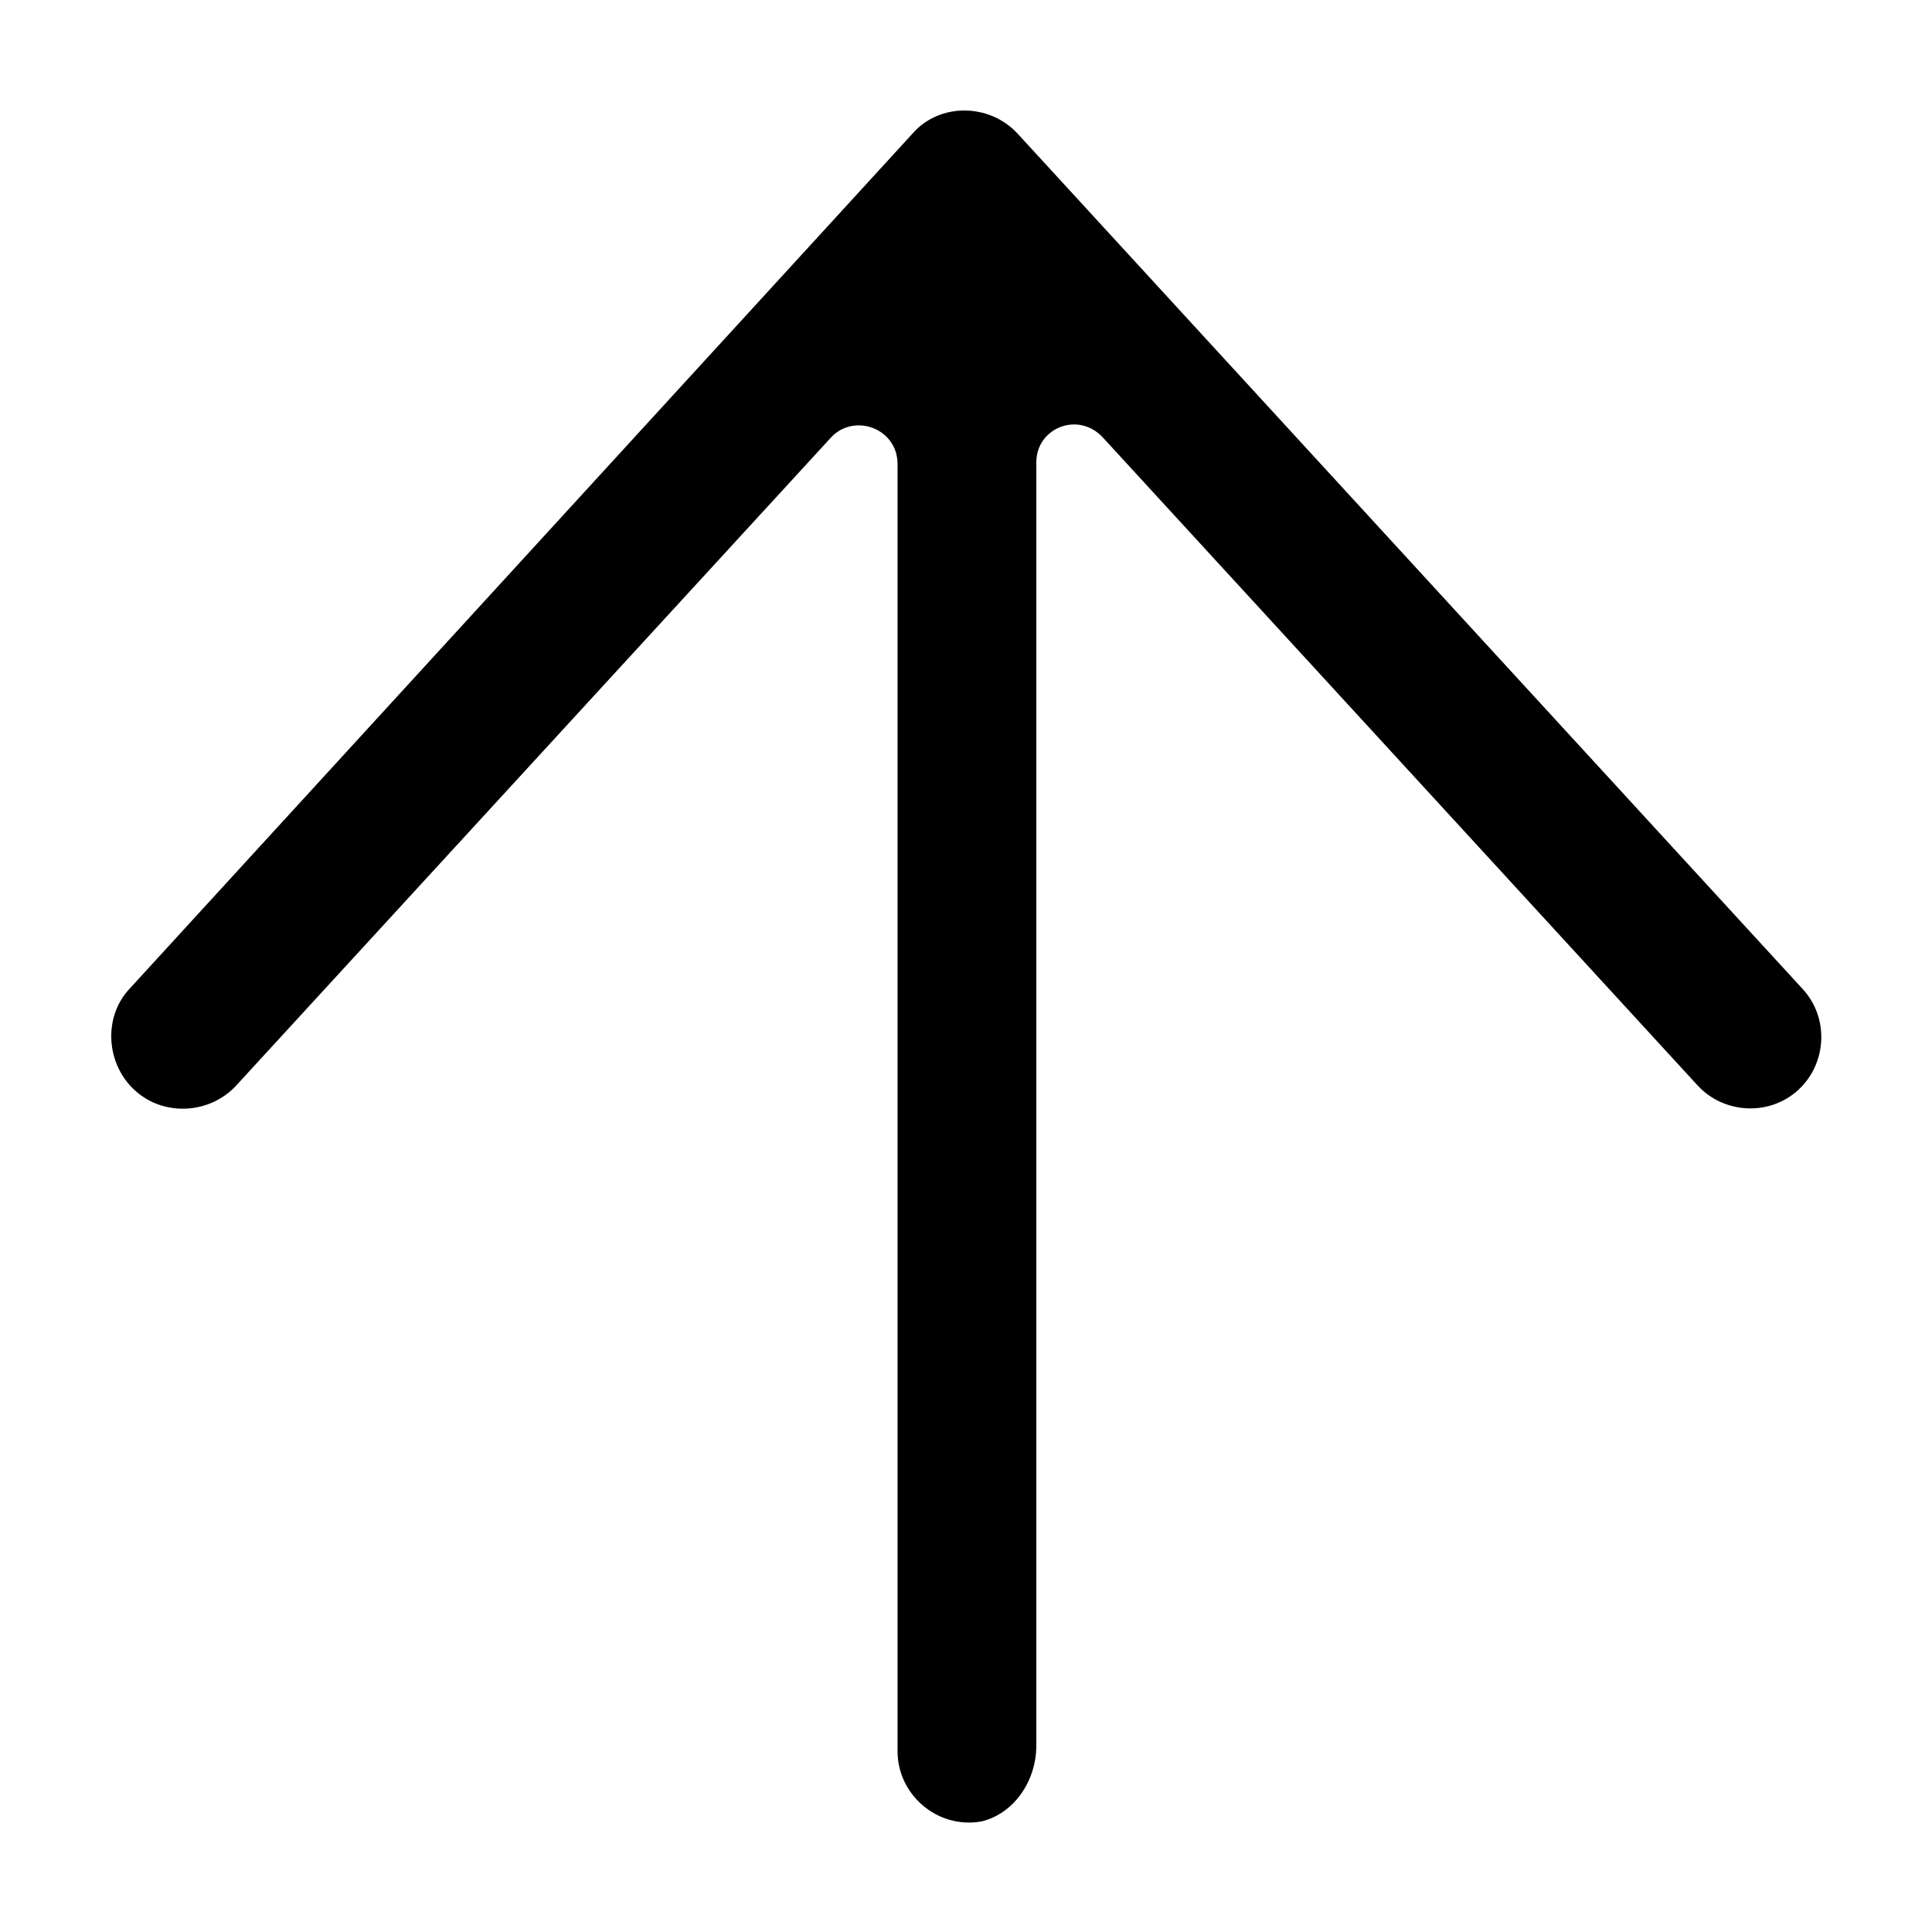 <?xml version="1.0" encoding="UTF-8"?>
<!-- The Best Svg Icon site in the world: iconSvg.co, Visit us! https://iconsvg.co -->
<svg fill="#000000" width="800px" height="800px" version="1.1" viewBox="144 144 512 512" xmlns="http://www.w3.org/2000/svg">
 <path d="m418.64 606.56v-340.07c0-9.07 11.082-13.602 17.633-6.551l157.69 171.8c7.055 7.559 19.145 8.062 26.703 1.008 7.559-7.055 8.062-19.145 1.008-26.703l-208.07-226.71c-7.559-8.062-20.656-8.062-27.711 0l-207.57 226.71c-7.559 8.062-6.047 21.664 3.023 28.215 7.559 5.543 18.641 4.535 25.191-2.519l157.69-171.8c6.047-6.551 17.633-2.519 17.633 7.055v341.08c0 11.586 10.578 20.656 22.168 18.641 8.562-2.012 14.609-10.578 14.609-20.152z"/>
</svg>